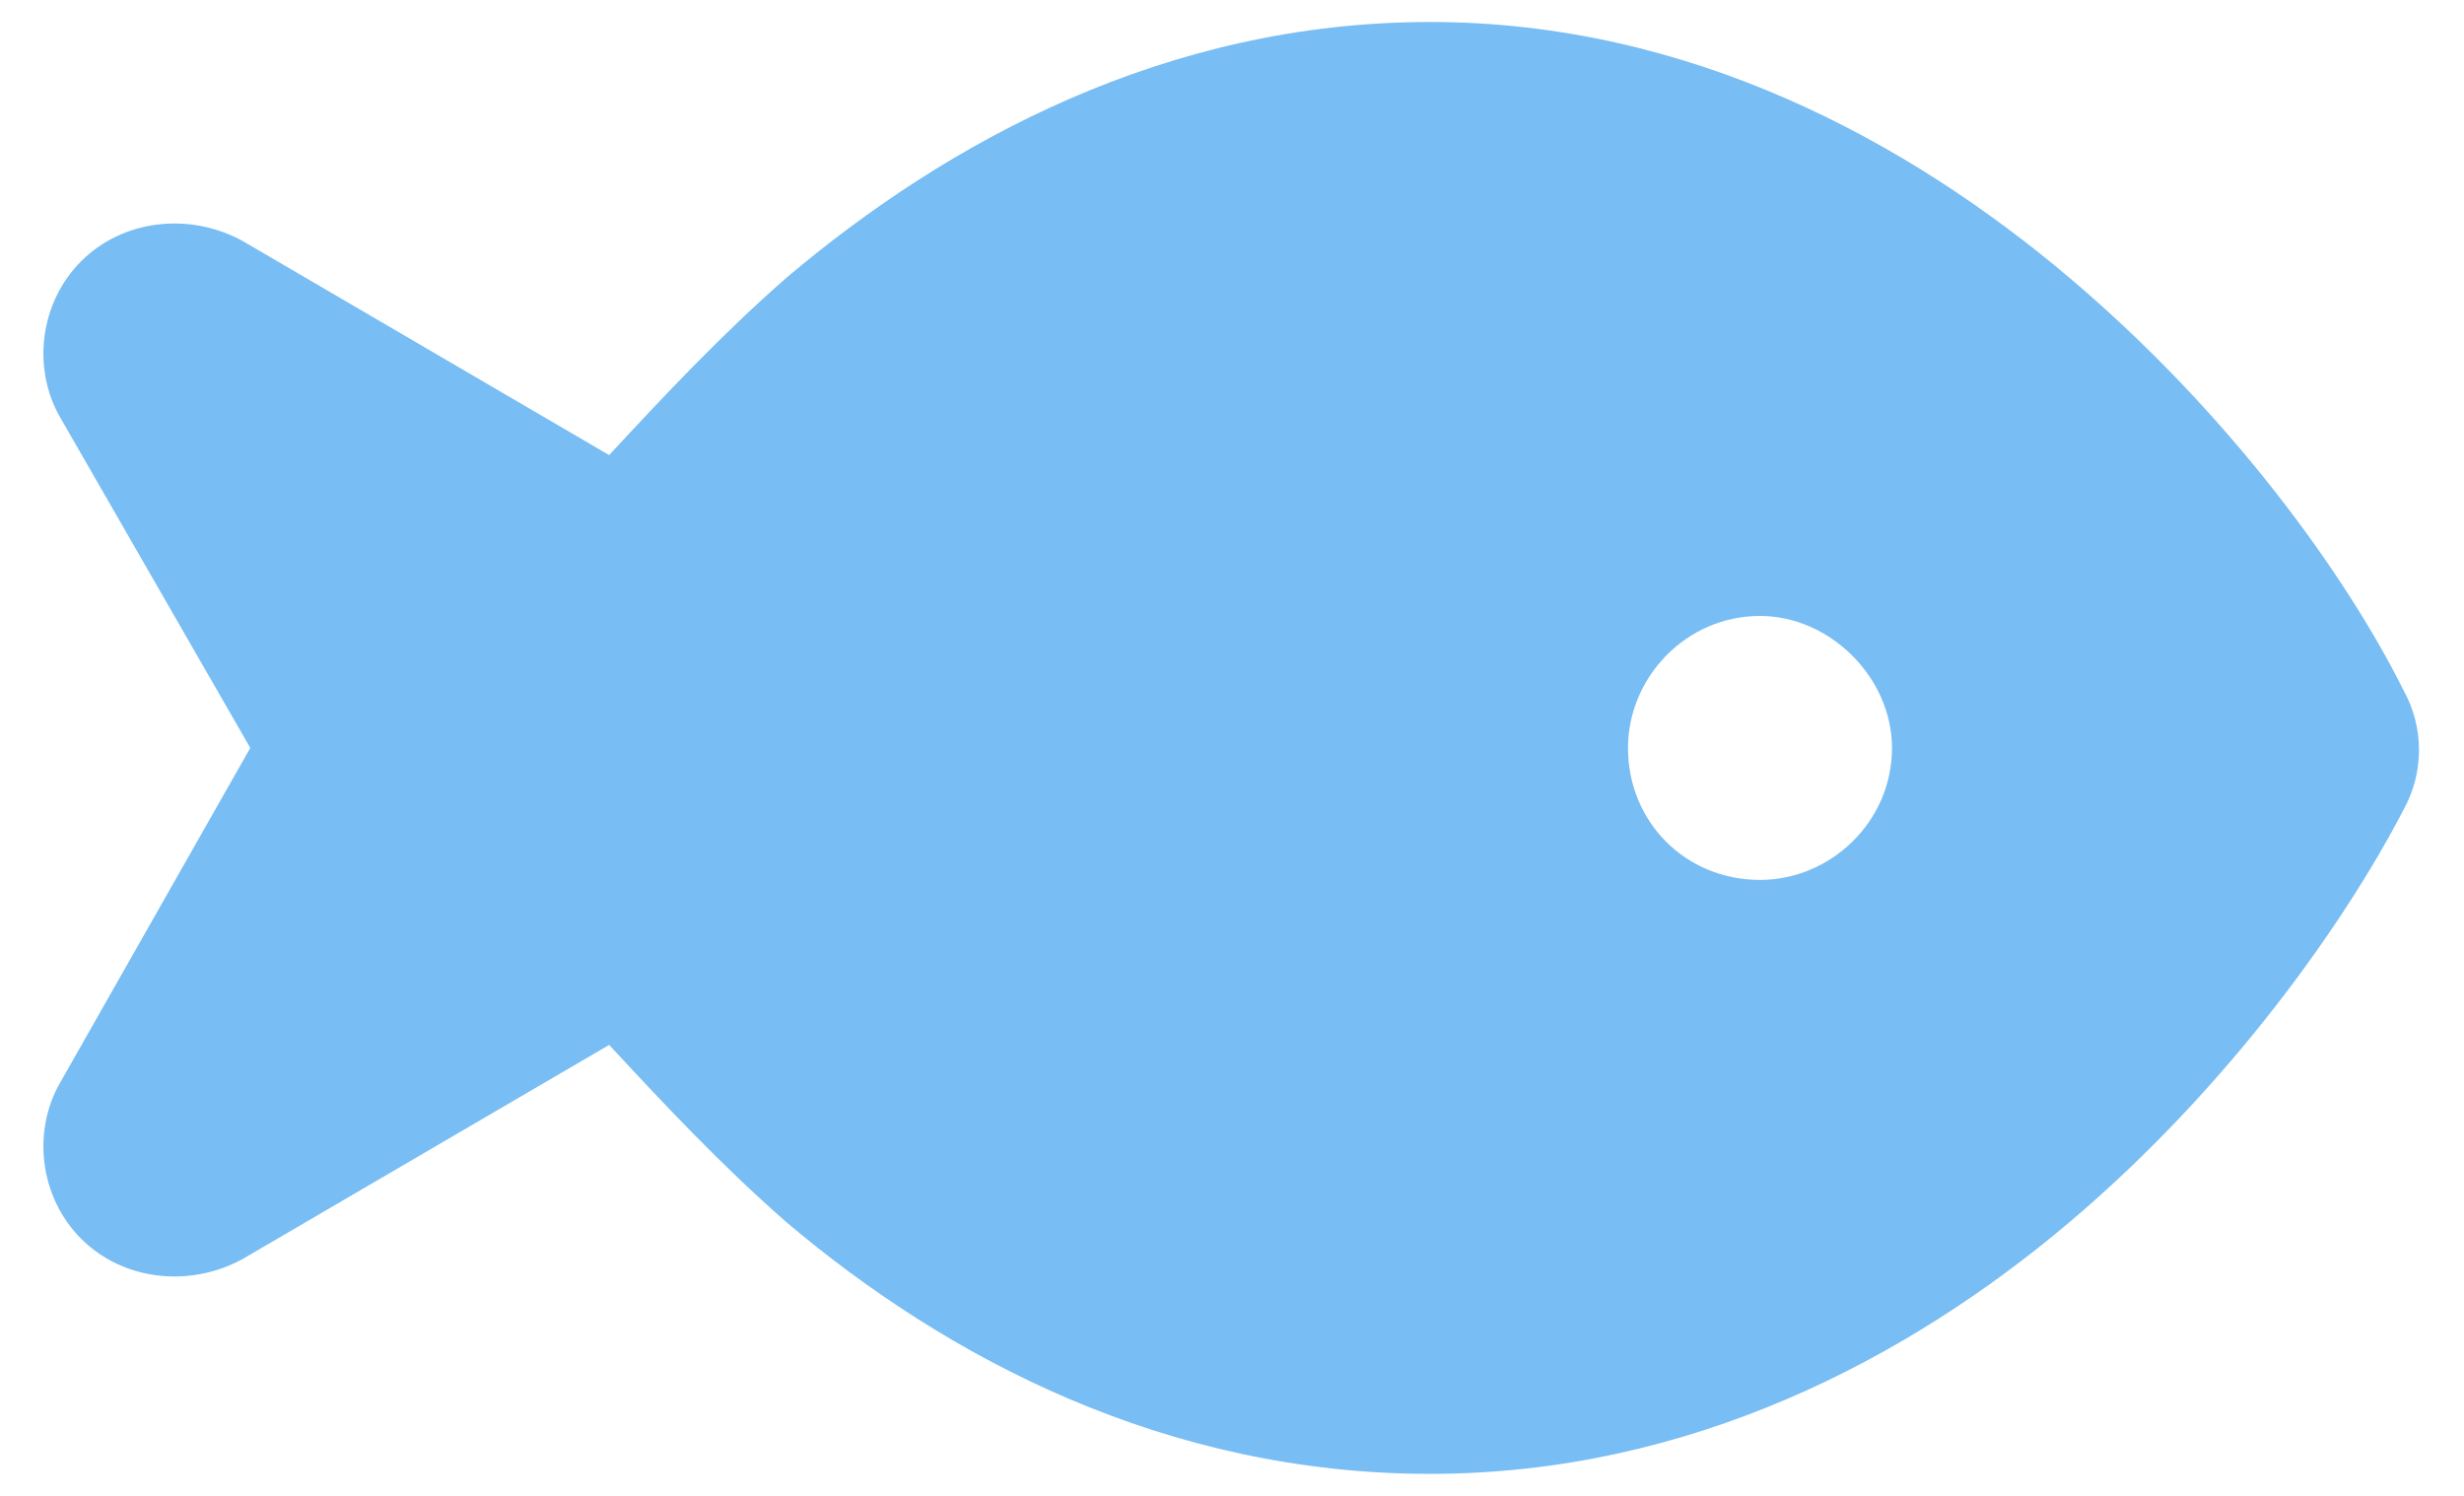 <svg width="56" height="34" viewBox="0 0 56 34" fill="none" xmlns="http://www.w3.org/2000/svg">
<path d="M17.875 6.312C21.531 3.219 26.5 0.5 32.5 0.5C38.406 0.5 43.375 3.219 47.031 6.312C50.688 9.406 53.312 13.062 54.625 15.688C55.094 16.531 55.094 17.562 54.625 18.406C53.312 20.938 50.688 24.688 47.031 27.781C43.375 30.875 38.406 33.5 32.5 33.5C26.5 33.5 21.531 30.875 17.875 27.781C16.375 26.469 15.062 25.062 13.844 23.75L5.5 28.625C4.281 29.281 2.781 29.094 1.844 28.156C0.906 27.219 0.719 25.719 1.375 24.594L5.688 17L1.375 9.5C0.719 8.375 0.906 6.875 1.844 5.938C2.781 5 4.281 4.812 5.5 5.469L13.844 10.344C15.062 9.031 16.375 7.625 17.875 6.312ZM40 14C38.312 14 37 15.406 37 17C37 18.688 38.312 20 40 20C41.594 20 43 18.688 43 17C43 15.406 41.594 14 40 14Z" fill="#78BDF3"/>
</svg>
